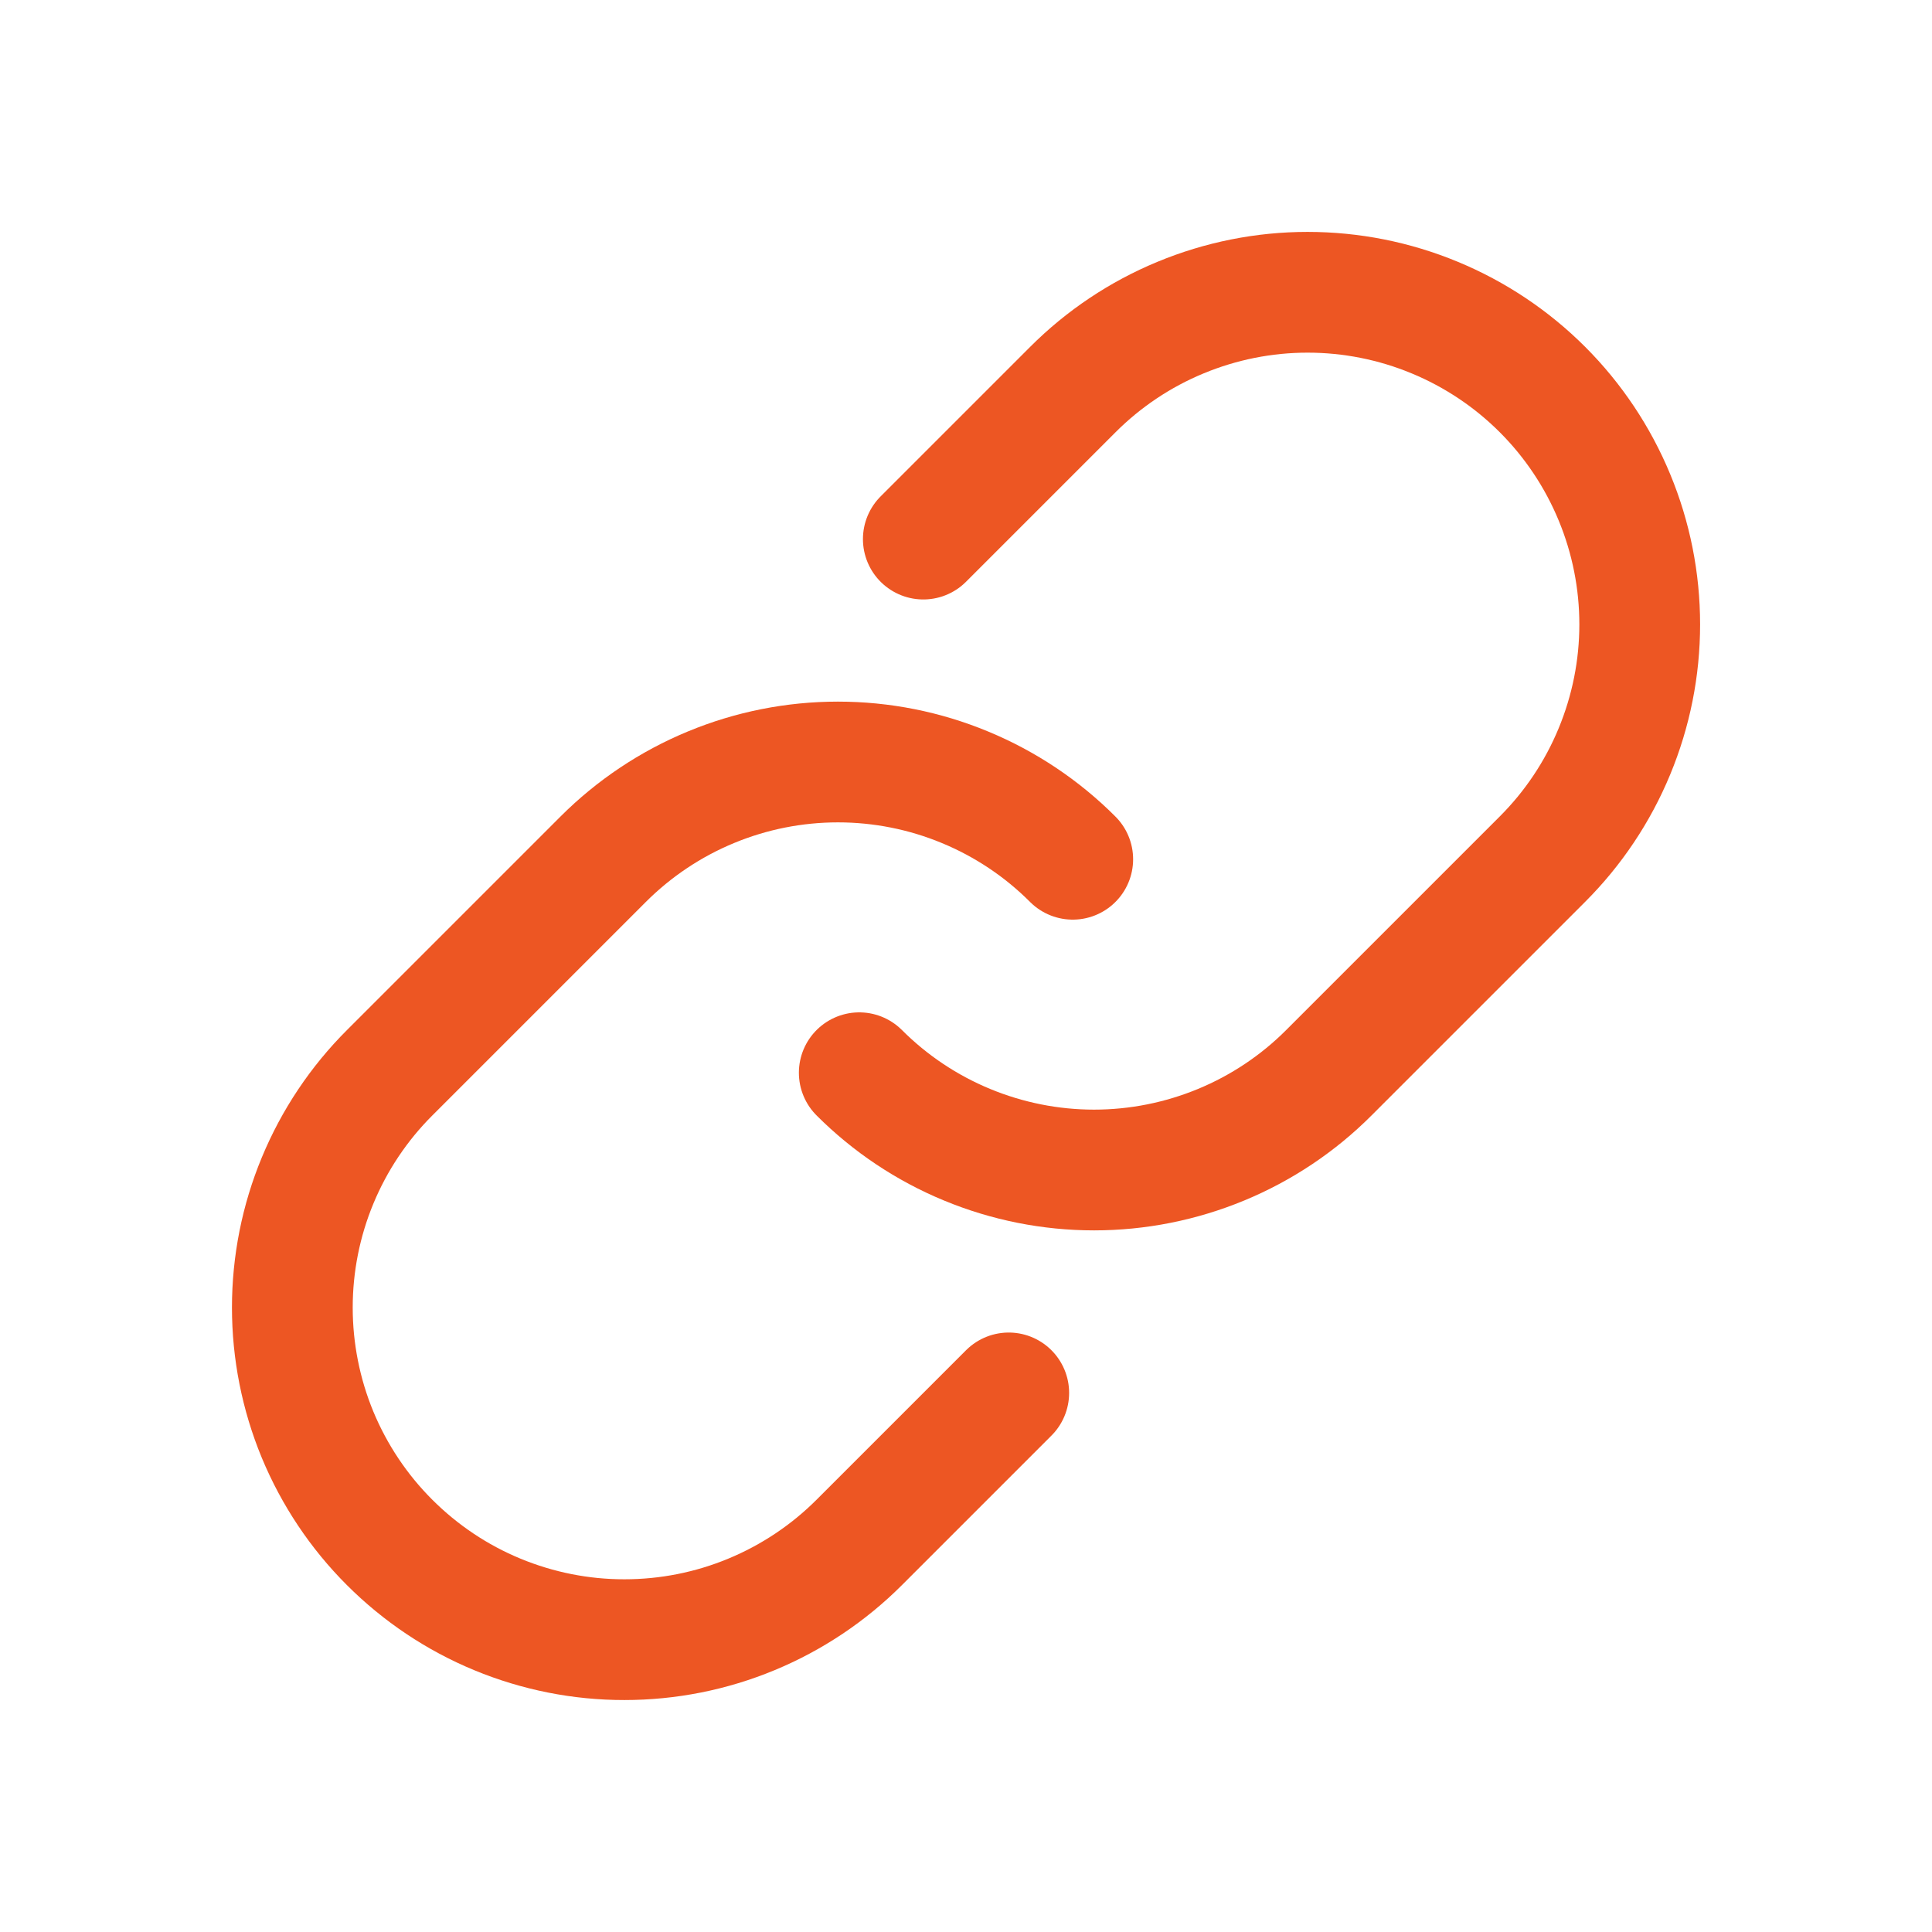 <svg width="32" height="32" viewBox="0 0 32 32" fill="none" xmlns="http://www.w3.org/2000/svg">
<path d="M15.293 8.929L17.768 6.454C18.278 5.943 18.885 5.537 19.552 5.261C20.22 4.984 20.935 4.841 21.657 4.841C22.38 4.841 23.095 4.983 23.763 5.26C24.43 5.536 25.037 5.941 25.548 6.452C26.059 6.963 26.464 7.57 26.74 8.237C27.017 8.905 27.159 9.62 27.159 10.343C27.159 11.065 27.016 11.78 26.739 12.448C26.463 13.115 26.057 13.722 25.546 14.232L22.01 17.768C21.5 18.279 20.893 18.684 20.226 18.96C19.559 19.236 18.844 19.379 18.121 19.379C17.399 19.379 16.684 19.236 16.017 18.96C15.349 18.684 14.743 18.279 14.232 17.768" stroke="#ED5623" stroke-width="2" stroke-linecap="round" stroke-linejoin="round"/>
<path d="M16.708 23.071L14.233 25.546C13.722 26.057 13.116 26.462 12.448 26.739C11.781 27.016 11.066 27.158 10.343 27.158C9.621 27.159 8.905 27.016 8.238 26.74C7.57 26.464 6.964 26.058 6.453 25.547C5.942 25.037 5.537 24.43 5.26 23.763C4.984 23.095 4.842 22.38 4.842 21.657C4.842 20.935 4.984 20.219 5.261 19.552C5.538 18.884 5.943 18.278 6.455 17.767L9.99 14.232C10.501 13.721 11.107 13.316 11.774 13.04C12.442 12.763 13.157 12.621 13.879 12.621C14.601 12.621 15.317 12.763 15.984 13.04C16.651 13.316 17.258 13.721 17.768 14.232" stroke="#ED5623" stroke-width="2" stroke-linecap="round" stroke-linejoin="round"/>
</svg>
